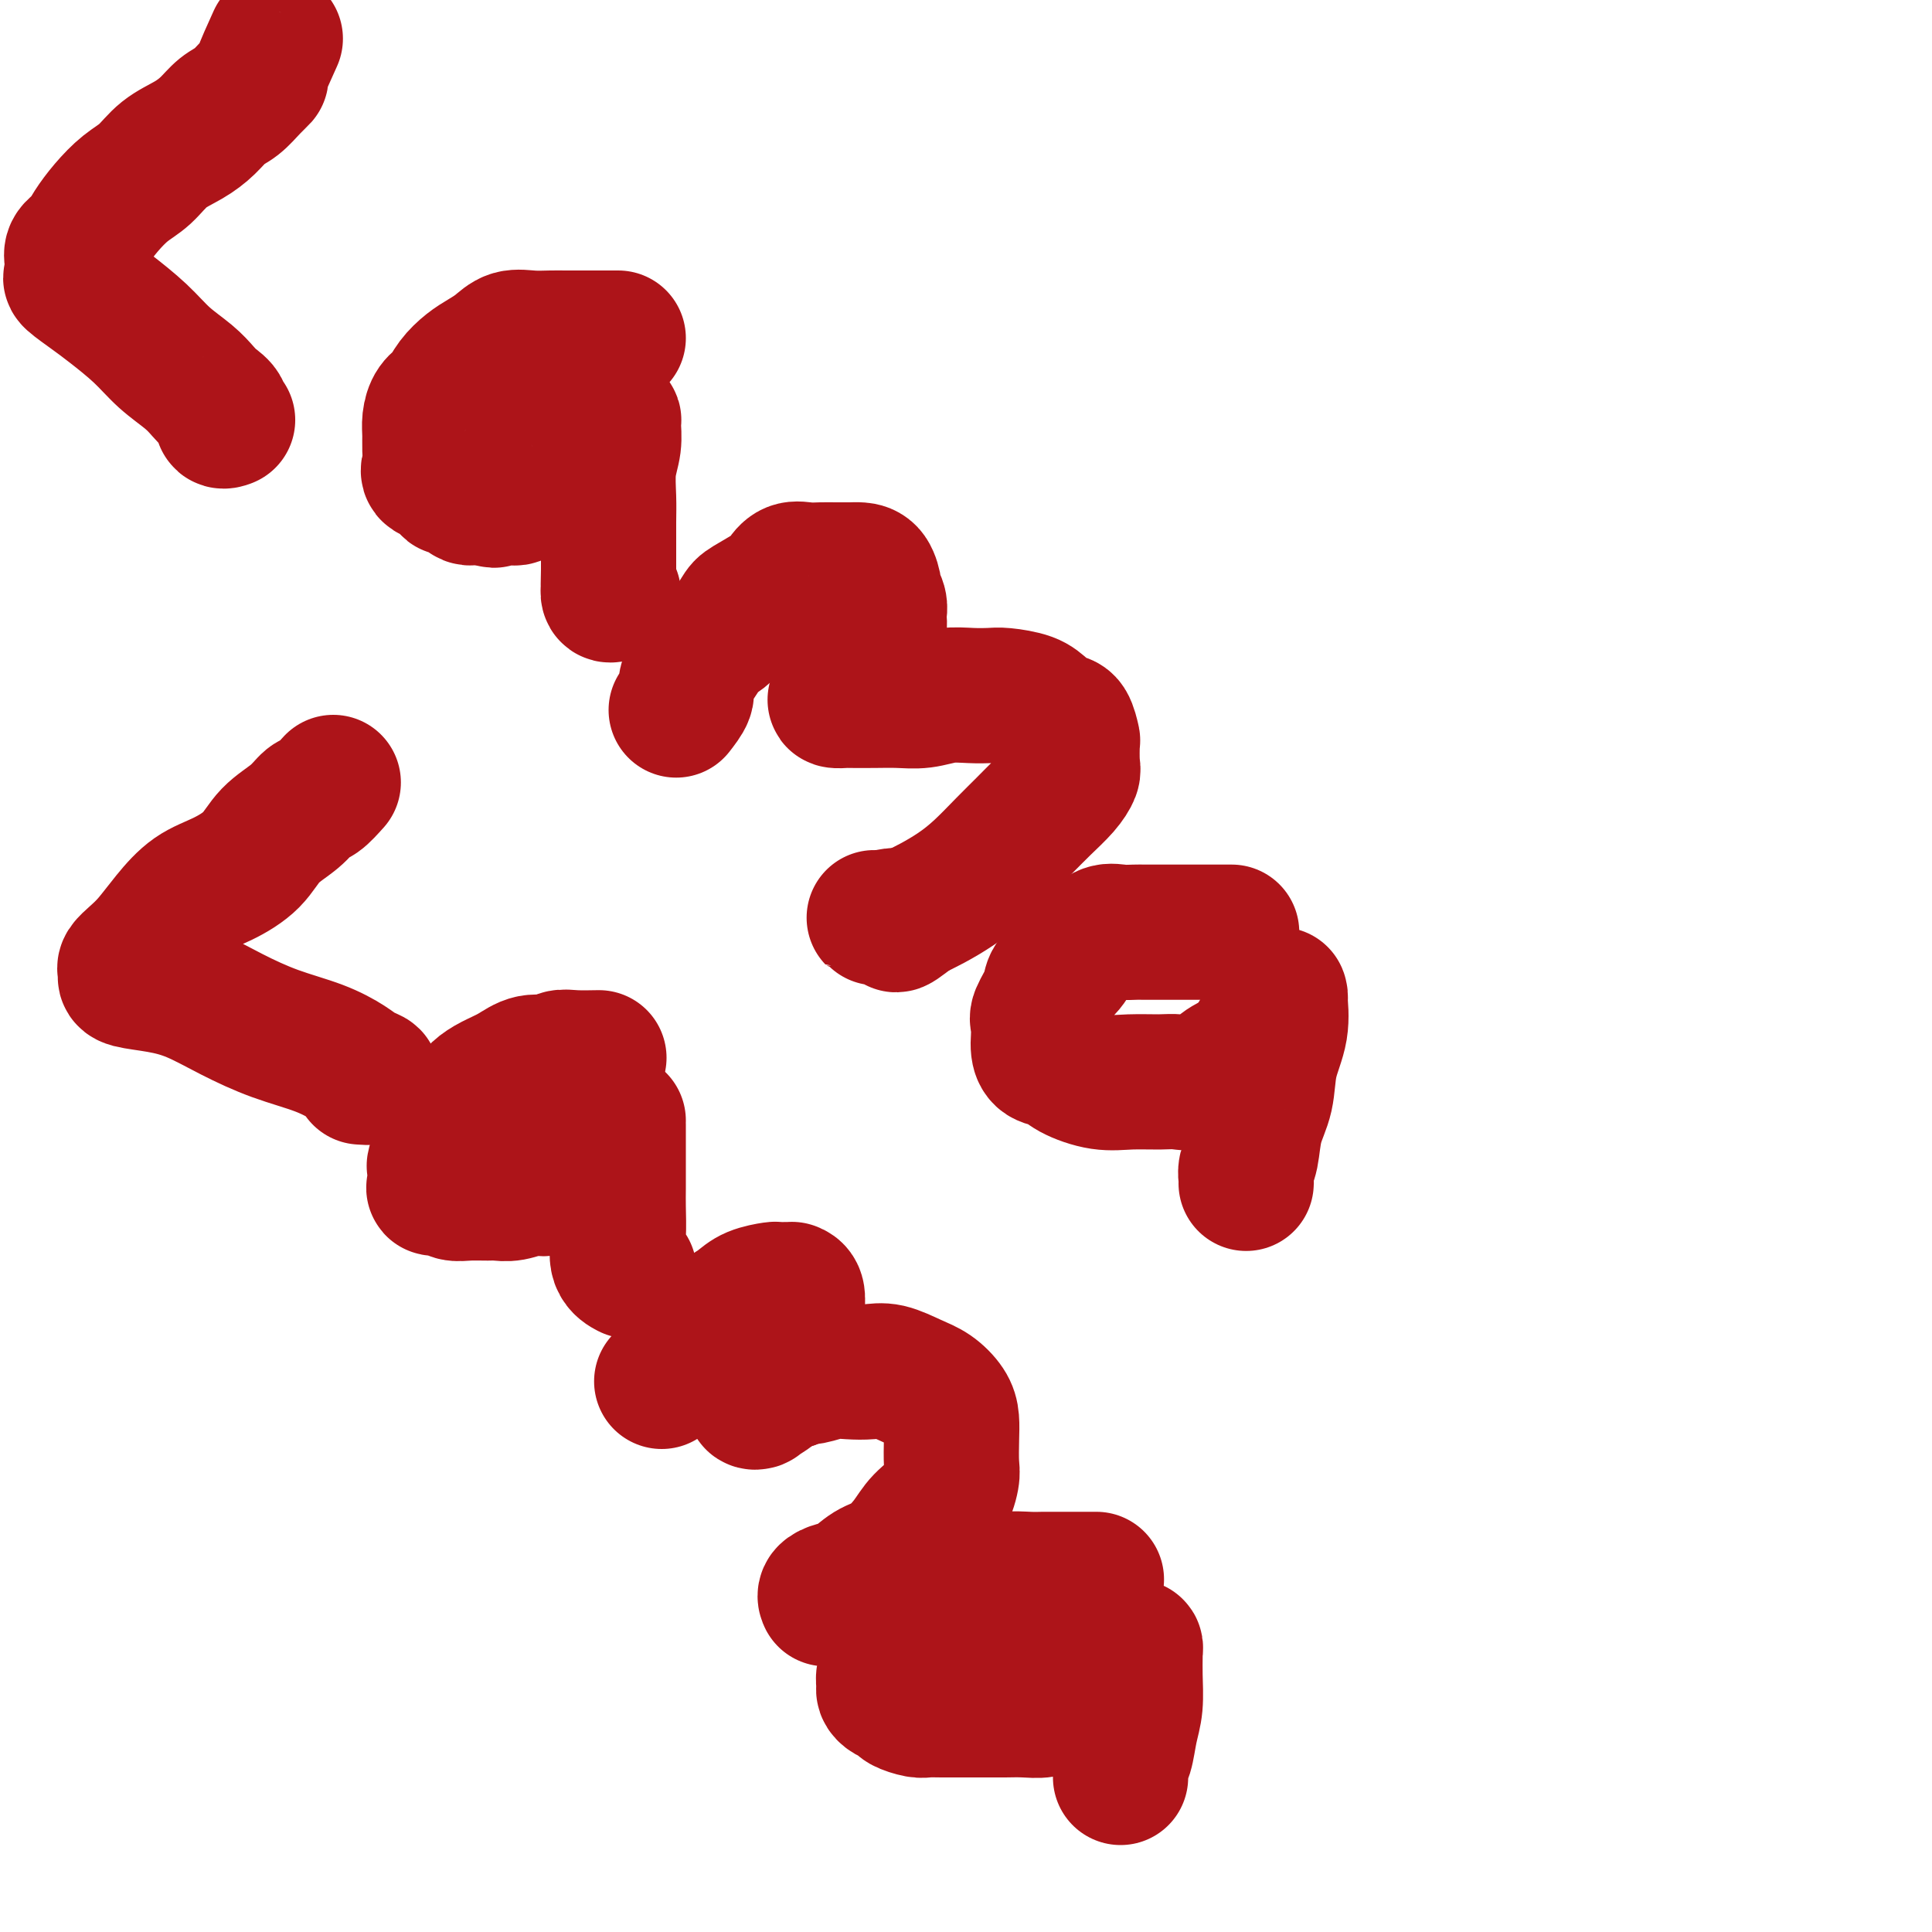 <svg viewBox='0 0 400 400' version='1.1' xmlns='http://www.w3.org/2000/svg' xmlns:xlink='http://www.w3.org/1999/xlink'><g fill='none' stroke='#AD1419' stroke-width='28' stroke-linecap='round' stroke-linejoin='round'><path d='M57,8c-1.309,2.885 -2.619,5.769 -3,7c-0.381,1.231 0.166,0.808 0,1c-0.166,0.192 -1.047,0.999 -2,2c-0.953,1.001 -1.980,2.195 -3,3c-1.020,0.805 -2.033,1.220 -3,2c-0.967,0.780 -1.889,1.926 -3,3c-1.111,1.074 -2.412,2.075 -4,3c-1.588,0.925 -3.465,1.773 -5,3c-1.535,1.227 -2.728,2.832 -4,4c-1.272,1.168 -2.621,1.898 -4,3c-1.379,1.102 -2.786,2.575 -4,4c-1.214,1.425 -2.234,2.800 -3,4c-0.766,1.200 -1.276,2.224 -2,3c-0.724,0.776 -1.661,1.306 -2,2c-0.339,0.694 -0.078,1.554 0,2c0.078,0.446 -0.025,0.477 0,1c0.025,0.523 0.179,1.538 0,2c-0.179,0.462 -0.692,0.370 0,1c0.692,0.630 2.590,1.981 4,3c1.410,1.019 2.331,1.704 4,3c1.669,1.296 4.085,3.201 6,5c1.915,1.799 3.330,3.493 5,5c1.670,1.507 3.595,2.828 5,4c1.405,1.172 2.289,2.195 3,3c0.711,0.805 1.249,1.393 2,2c0.751,0.607 1.717,1.235 2,2c0.283,0.765 -0.116,1.668 0,2c0.116,0.332 0.747,0.095 1,0c0.253,-0.095 0.126,-0.047 0,0'/><path d='M128,70c-2.041,-0.000 -4.082,-0.000 -5,0c-0.918,0.000 -0.713,0.000 -1,0c-0.287,-0.000 -1.067,-0.002 -2,0c-0.933,0.002 -2.021,0.006 -3,0c-0.979,-0.006 -1.851,-0.024 -3,0c-1.149,0.024 -2.576,0.089 -4,0c-1.424,-0.089 -2.847,-0.330 -4,0c-1.153,0.330 -2.038,1.233 -3,2c-0.962,0.767 -2.002,1.398 -3,2c-0.998,0.602 -1.956,1.175 -3,2c-1.044,0.825 -2.175,1.900 -3,3c-0.825,1.100 -1.346,2.223 -2,3c-0.654,0.777 -1.442,1.209 -2,2c-0.558,0.791 -0.884,1.942 -1,3c-0.116,1.058 -0.020,2.022 0,3c0.020,0.978 -0.035,1.968 0,3c0.035,1.032 0.160,2.104 0,3c-0.160,0.896 -0.604,1.616 0,2c0.604,0.384 2.256,0.432 3,1c0.744,0.568 0.581,1.655 1,2c0.419,0.345 1.421,-0.051 2,0c0.579,0.051 0.735,0.550 1,1c0.265,0.450 0.638,0.853 1,1c0.362,0.147 0.713,0.040 1,0c0.287,-0.040 0.511,-0.011 1,0c0.489,0.011 1.245,0.006 2,0'/><path d='M101,103c2.030,1.083 1.106,0.291 1,0c-0.106,-0.291 0.605,-0.081 1,0c0.395,0.081 0.472,0.034 1,0c0.528,-0.034 1.505,-0.053 2,0c0.495,0.053 0.507,0.179 1,0c0.493,-0.179 1.468,-0.663 2,-1c0.532,-0.337 0.623,-0.528 1,-1c0.377,-0.472 1.042,-1.226 2,-2c0.958,-0.774 2.211,-1.569 3,-2c0.789,-0.431 1.116,-0.497 2,-1c0.884,-0.503 2.327,-1.444 3,-2c0.673,-0.556 0.576,-0.726 1,-1c0.424,-0.274 1.370,-0.650 2,-1c0.630,-0.350 0.943,-0.672 1,-1c0.057,-0.328 -0.143,-0.662 0,-1c0.143,-0.338 0.628,-0.682 1,-1c0.372,-0.318 0.632,-0.611 1,-1c0.368,-0.389 0.845,-0.874 1,-1c0.155,-0.126 -0.011,0.106 0,1c0.011,0.894 0.199,2.451 0,4c-0.199,1.549 -0.785,3.089 -1,5c-0.215,1.911 -0.058,4.193 0,6c0.058,1.807 0.015,3.140 0,5c-0.015,1.860 -0.004,4.246 0,6c0.004,1.754 0.002,2.877 0,4'/><path d='M126,118c-0.139,5.641 0.014,4.244 0,4c-0.014,-0.244 -0.196,0.665 0,1c0.196,0.335 0.770,0.096 1,0c0.230,-0.096 0.115,-0.048 0,0'/><path d='M140,147c0.862,-1.114 1.725,-2.228 2,-3c0.275,-0.772 -0.037,-1.202 0,-2c0.037,-0.798 0.423,-1.965 1,-3c0.577,-1.035 1.345,-1.939 2,-3c0.655,-1.061 1.198,-2.280 2,-3c0.802,-0.720 1.863,-0.941 3,-2c1.137,-1.059 2.348,-2.957 3,-4c0.652,-1.043 0.744,-1.232 2,-2c1.256,-0.768 3.676,-2.115 5,-3c1.324,-0.885 1.551,-1.309 2,-2c0.449,-0.691 1.121,-1.649 2,-2c0.879,-0.351 1.964,-0.094 3,0c1.036,0.094 2.021,0.026 3,0c0.979,-0.026 1.951,-0.010 3,0c1.049,0.010 2.175,0.015 3,0c0.825,-0.015 1.349,-0.051 2,0c0.651,0.051 1.428,0.189 2,1c0.572,0.811 0.938,2.296 1,3c0.062,0.704 -0.179,0.626 0,1c0.179,0.374 0.778,1.201 1,2c0.222,0.799 0.068,1.572 0,2c-0.068,0.428 -0.049,0.513 0,1c0.049,0.487 0.126,1.378 0,2c-0.126,0.622 -0.457,0.975 -1,2c-0.543,1.025 -1.298,2.721 -2,4c-0.702,1.279 -1.351,2.139 -2,3'/><path d='M177,139c-0.904,2.276 -0.663,2.466 -1,3c-0.337,0.534 -1.252,1.411 -2,2c-0.748,0.589 -1.328,0.890 -1,1c0.328,0.110 1.563,0.031 2,0c0.437,-0.031 0.076,-0.012 1,0c0.924,0.012 3.135,0.017 5,0c1.865,-0.017 3.385,-0.057 5,0c1.615,0.057 3.326,0.211 5,0c1.674,-0.211 3.313,-0.786 5,-1c1.687,-0.214 3.424,-0.066 5,0c1.576,0.066 2.992,0.049 4,0c1.008,-0.049 1.607,-0.132 3,0c1.393,0.132 3.578,0.477 5,1c1.422,0.523 2.080,1.222 3,2c0.920,0.778 2.103,1.634 3,2c0.897,0.366 1.510,0.243 2,1c0.490,0.757 0.859,2.393 1,3c0.141,0.607 0.054,0.185 0,1c-0.054,0.815 -0.075,2.868 0,4c0.075,1.132 0.248,1.344 0,2c-0.248,0.656 -0.915,1.757 -2,3c-1.085,1.243 -2.589,2.629 -4,4c-1.411,1.371 -2.730,2.727 -4,4c-1.270,1.273 -2.492,2.463 -4,4c-1.508,1.537 -3.301,3.422 -5,5c-1.699,1.578 -3.304,2.848 -5,4c-1.696,1.152 -3.485,2.186 -5,3c-1.515,0.814 -2.758,1.407 -4,2'/><path d='M189,189c-5.311,4.249 -3.088,1.870 -3,1c0.088,-0.870 -1.959,-0.233 -3,0c-1.041,0.233 -1.077,0.063 -1,0c0.077,-0.063 0.268,-0.017 0,0c-0.268,0.017 -0.995,0.005 -1,0c-0.005,-0.005 0.713,-0.001 1,0c0.287,0.001 0.144,0.001 0,0'/><path d='M255,193c-1.417,0.000 -2.835,0.000 -4,0c-1.165,-0.000 -2.079,-0.000 -3,0c-0.921,0.000 -1.849,0.000 -3,0c-1.151,-0.000 -2.524,-0.002 -4,0c-1.476,0.002 -3.055,0.007 -4,0c-0.945,-0.007 -1.254,-0.025 -2,0c-0.746,0.025 -1.928,0.092 -3,0c-1.072,-0.092 -2.035,-0.345 -3,0c-0.965,0.345 -1.931,1.287 -3,2c-1.069,0.713 -2.241,1.196 -3,2c-0.759,0.804 -1.103,1.929 -2,3c-0.897,1.071 -2.345,2.086 -3,3c-0.655,0.914 -0.515,1.725 -1,3c-0.485,1.275 -1.593,3.014 -2,4c-0.407,0.986 -0.114,1.219 0,2c0.114,0.781 0.047,2.110 0,3c-0.047,0.890 -0.075,1.342 0,2c0.075,0.658 0.254,1.521 1,2c0.746,0.479 2.058,0.573 3,1c0.942,0.427 1.513,1.185 3,2c1.487,0.815 3.888,1.685 6,2c2.112,0.315 3.933,0.075 6,0c2.067,-0.075 4.380,0.016 6,0c1.620,-0.016 2.548,-0.138 4,0c1.452,0.138 3.429,0.537 5,0c1.571,-0.537 2.734,-2.011 4,-3c1.266,-0.989 2.633,-1.495 4,-2'/><path d='M257,219c1.809,-1.507 2.331,-2.774 3,-4c0.669,-1.226 1.486,-2.409 2,-3c0.514,-0.591 0.726,-0.589 1,-1c0.274,-0.411 0.609,-1.235 1,-2c0.391,-0.765 0.839,-1.470 1,-2c0.161,-0.530 0.036,-0.885 0,-1c-0.036,-0.115 0.017,0.012 0,0c-0.017,-0.012 -0.102,-0.161 0,1c0.102,1.161 0.393,3.634 0,6c-0.393,2.366 -1.468,4.626 -2,7c-0.532,2.374 -0.521,4.863 -1,7c-0.479,2.137 -1.449,3.921 -2,6c-0.551,2.079 -0.684,4.452 -1,6c-0.316,1.548 -0.817,2.271 -1,3c-0.183,0.729 -0.049,1.466 0,2c0.049,0.534 0.014,0.867 0,1c-0.014,0.133 -0.007,0.067 0,0'/><path d='M69,162c-1.098,1.222 -2.196,2.444 -3,3c-0.804,0.556 -1.315,0.445 -2,1c-0.685,0.555 -1.543,1.774 -3,3c-1.457,1.226 -3.512,2.458 -5,4c-1.488,1.542 -2.407,3.392 -4,5c-1.593,1.608 -3.858,2.972 -6,4c-2.142,1.028 -4.161,1.718 -6,3c-1.839,1.282 -3.498,3.155 -5,5c-1.502,1.845 -2.847,3.660 -4,5c-1.153,1.340 -2.114,2.204 -3,3c-0.886,0.796 -1.698,1.522 -2,2c-0.302,0.478 -0.093,0.707 0,1c0.093,0.293 0.069,0.651 0,1c-0.069,0.349 -0.182,0.691 1,1c1.182,0.309 3.658,0.585 6,1c2.342,0.415 4.549,0.968 7,2c2.451,1.032 5.145,2.542 8,4c2.855,1.458 5.871,2.864 9,4c3.129,1.136 6.372,2.003 9,3c2.628,0.997 4.641,2.123 6,3c1.359,0.877 2.065,1.503 3,2c0.935,0.497 2.098,0.865 2,1c-0.098,0.135 -1.457,0.039 -2,0c-0.543,-0.039 -0.272,-0.019 0,0'/><path d='M124,219c-1.808,0.034 -3.617,0.068 -5,0c-1.383,-0.068 -2.341,-0.236 -3,0c-0.659,0.236 -1.020,0.878 -2,1c-0.980,0.122 -2.579,-0.277 -4,0c-1.421,0.277 -2.663,1.228 -4,2c-1.337,0.772 -2.768,1.364 -4,2c-1.232,0.636 -2.266,1.316 -3,2c-0.734,0.684 -1.167,1.371 -2,2c-0.833,0.629 -2.066,1.199 -3,2c-0.934,0.801 -1.570,1.833 -2,3c-0.430,1.167 -0.653,2.471 -1,4c-0.347,1.529 -0.819,3.284 -1,4c-0.181,0.716 -0.071,0.392 0,1c0.071,0.608 0.104,2.149 0,3c-0.104,0.851 -0.344,1.013 0,1c0.344,-0.013 1.271,-0.200 2,0c0.729,0.200 1.261,0.787 2,1c0.739,0.213 1.685,0.053 3,0c1.315,-0.053 2.999,0.001 4,0c1.001,-0.001 1.318,-0.059 2,0c0.682,0.059 1.728,0.233 3,0c1.272,-0.233 2.768,-0.874 4,-1c1.232,-0.126 2.199,0.261 3,0c0.801,-0.261 1.436,-1.172 2,-2c0.564,-0.828 1.058,-1.572 2,-2c0.942,-0.428 2.330,-0.538 3,-1c0.670,-0.462 0.620,-1.275 1,-2c0.380,-0.725 1.190,-1.363 2,-2'/><path d='M123,237c1.807,-1.515 1.324,-0.802 1,-1c-0.324,-0.198 -0.489,-1.307 0,-2c0.489,-0.693 1.634,-0.970 2,-1c0.366,-0.030 -0.045,0.189 0,0c0.045,-0.189 0.548,-0.784 1,-1c0.452,-0.216 0.853,-0.051 1,0c0.147,0.051 0.039,-0.013 0,0c-0.039,0.013 -0.011,0.101 0,1c0.011,0.899 0.003,2.609 0,4c-0.003,1.391 -0.003,2.463 0,4c0.003,1.537 0.008,3.540 0,5c-0.008,1.460 -0.030,2.377 0,4c0.030,1.623 0.111,3.950 0,6c-0.111,2.050 -0.415,3.821 0,5c0.415,1.179 1.547,1.765 2,2c0.453,0.235 0.226,0.117 0,0'/><path d='M137,286c1.237,-1.009 2.473,-2.017 3,-3c0.527,-0.983 0.343,-1.940 1,-3c0.657,-1.060 2.155,-2.224 3,-3c0.845,-0.776 1.036,-1.164 2,-2c0.964,-0.836 2.701,-2.119 4,-3c1.299,-0.881 2.158,-1.360 3,-2c0.842,-0.640 1.666,-1.439 3,-2c1.334,-0.561 3.180,-0.883 4,-1c0.820,-0.117 0.616,-0.030 1,0c0.384,0.030 1.357,0.004 2,0c0.643,-0.004 0.957,0.015 1,0c0.043,-0.015 -0.184,-0.063 0,0c0.184,0.063 0.778,0.236 1,1c0.222,0.764 0.073,2.120 0,3c-0.073,0.880 -0.069,1.286 0,2c0.069,0.714 0.202,1.737 0,3c-0.202,1.263 -0.740,2.766 -1,4c-0.260,1.234 -0.243,2.197 -1,3c-0.757,0.803 -2.289,1.444 -3,2c-0.711,0.556 -0.600,1.026 -1,2c-0.400,0.974 -1.312,2.450 -2,3c-0.688,0.550 -1.153,0.172 -1,0c0.153,-0.172 0.925,-0.140 1,0c0.075,0.140 -0.547,0.388 0,0c0.547,-0.388 2.263,-1.412 3,-2c0.737,-0.588 0.496,-0.739 1,-1c0.504,-0.261 1.752,-0.630 3,-1'/><path d='M164,286c1.466,-0.861 1.631,-1.015 2,-1c0.369,0.015 0.943,0.199 2,0c1.057,-0.199 2.596,-0.779 4,-1c1.404,-0.221 2.672,-0.082 4,0c1.328,0.082 2.716,0.108 4,0c1.284,-0.108 2.463,-0.350 4,0c1.537,0.350 3.431,1.292 5,2c1.569,0.708 2.812,1.184 4,2c1.188,0.816 2.319,1.973 3,3c0.681,1.027 0.910,1.923 1,3c0.090,1.077 0.039,2.335 0,4c-0.039,1.665 -0.067,3.736 0,5c0.067,1.264 0.230,1.722 0,3c-0.230,1.278 -0.854,3.377 -2,5c-1.146,1.623 -2.813,2.771 -4,4c-1.187,1.229 -1.893,2.539 -3,4c-1.107,1.461 -2.616,3.074 -4,4c-1.384,0.926 -2.644,1.166 -4,2c-1.356,0.834 -2.808,2.262 -4,3c-1.192,0.738 -2.124,0.785 -3,1c-0.876,0.215 -1.697,0.596 -2,1c-0.303,0.404 -0.086,0.830 0,1c0.086,0.170 0.043,0.085 0,0'/><path d='M227,327c-2.561,0.002 -5.121,0.004 -7,0c-1.879,-0.004 -3.076,-0.015 -4,0c-0.924,0.015 -1.576,0.056 -3,0c-1.424,-0.056 -3.619,-0.209 -5,0c-1.381,0.209 -1.948,0.781 -3,1c-1.052,0.219 -2.590,0.084 -4,1c-1.410,0.916 -2.692,2.884 -4,4c-1.308,1.116 -2.640,1.382 -4,2c-1.360,0.618 -2.746,1.589 -4,3c-1.254,1.411 -2.374,3.260 -3,4c-0.626,0.740 -0.757,0.369 -1,1c-0.243,0.631 -0.599,2.263 -1,3c-0.401,0.737 -0.846,0.579 -1,1c-0.154,0.421 -0.016,1.422 0,2c0.016,0.578 -0.091,0.733 0,1c0.091,0.267 0.380,0.646 1,1c0.620,0.354 1.571,0.683 2,1c0.429,0.317 0.337,0.621 1,1c0.663,0.379 2.081,0.834 3,1c0.919,0.166 1.340,0.045 2,0c0.660,-0.045 1.558,-0.012 3,0c1.442,0.012 3.429,0.004 5,0c1.571,-0.004 2.727,-0.005 4,0c1.273,0.005 2.661,0.015 4,0c1.339,-0.015 2.627,-0.056 4,0c1.373,0.056 2.831,0.207 4,0c1.169,-0.207 2.048,-0.774 3,-1c0.952,-0.226 1.976,-0.113 3,0'/><path d='M222,353c5.065,-0.555 1.728,-1.443 1,-2c-0.728,-0.557 1.152,-0.783 2,-1c0.848,-0.217 0.665,-0.425 1,-1c0.335,-0.575 1.189,-1.515 2,-2c0.811,-0.485 1.580,-0.513 2,-1c0.420,-0.487 0.491,-1.433 1,-2c0.509,-0.567 1.457,-0.753 2,-1c0.543,-0.247 0.681,-0.553 1,-1c0.319,-0.447 0.818,-1.033 1,-1c0.182,0.033 0.046,0.685 0,1c-0.046,0.315 -0.001,0.294 0,1c0.001,0.706 -0.042,2.139 0,4c0.042,1.861 0.169,4.151 0,6c-0.169,1.849 -0.634,3.255 -1,5c-0.366,1.745 -0.634,3.827 -1,5c-0.366,1.173 -0.830,1.438 -1,2c-0.170,0.562 -0.046,1.420 0,2c0.046,0.580 0.013,0.880 0,1c-0.013,0.120 -0.007,0.060 0,0'/></g>
</svg>